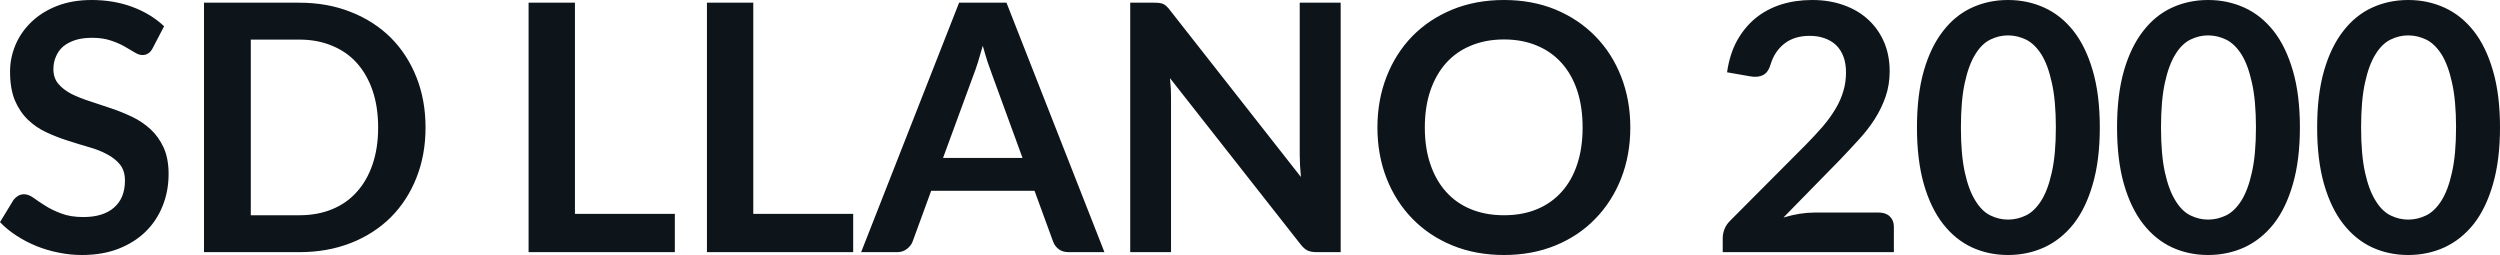 <svg fill="#0d141a" viewBox="0 0 166.67 16.997" height="100%" width="100%" xmlns="http://www.w3.org/2000/svg"><path preserveAspectRatio="none" d="M10.94 1.75L10.18 3.21Q10.05 3.46 9.88 3.56Q9.72 3.67 9.49 3.67L9.49 3.67Q9.26 3.67 8.97 3.49Q8.68 3.31 8.29 3.09Q7.90 2.87 7.38 2.70Q6.85 2.52 6.14 2.52L6.14 2.52Q5.50 2.52 5.02 2.67Q4.54 2.83 4.21 3.10Q3.89 3.38 3.73 3.77Q3.56 4.15 3.56 4.61L3.56 4.61Q3.56 5.20 3.89 5.59Q4.22 5.98 4.76 6.26Q5.30 6.53 5.99 6.75Q6.68 6.97 7.40 7.22Q8.12 7.46 8.81 7.79Q9.50 8.12 10.04 8.62Q10.58 9.12 10.91 9.84Q11.24 10.57 11.24 11.60L11.24 11.60Q11.24 12.73 10.85 13.71Q10.46 14.70 9.72 15.43Q8.98 16.16 7.91 16.58Q6.84 17.00 5.46 17.00L5.46 17.00Q4.67 17.00 3.90 16.84Q3.13 16.69 2.42 16.40Q1.71 16.11 1.10 15.71Q0.48 15.31 0 14.81L0 14.81L0.90 13.33Q1.02 13.17 1.20 13.06Q1.38 12.95 1.60 12.95L1.60 12.95Q1.89 12.95 2.22 13.18Q2.55 13.42 3.01 13.71Q3.46 14.00 4.08 14.23Q4.69 14.47 5.55 14.47L5.55 14.47Q6.88 14.47 7.60 13.84Q8.33 13.21 8.33 12.04L8.33 12.04Q8.33 11.38 8.00 10.97Q7.67 10.56 7.13 10.28Q6.59 9.99 5.90 9.80Q5.21 9.60 4.50 9.37Q3.78 9.14 3.09 8.82Q2.40 8.50 1.86 7.98Q1.32 7.46 0.99 6.69Q0.67 5.91 0.67 4.77L0.67 4.77Q0.67 3.86 1.03 3.00Q1.39 2.14 2.09 1.47Q2.78 0.80 3.79 0.40Q4.81 0 6.11 0L6.11 0Q7.58 0 8.82 0.46Q10.06 0.92 10.94 1.75L10.94 1.75ZM28.37 8.50L28.37 8.50Q28.37 10.33 27.76 11.86Q27.15 13.39 26.05 14.49Q24.94 15.59 23.39 16.20Q21.84 16.81 19.95 16.81L19.95 16.81L13.60 16.81L13.60 0.18L19.95 0.18Q21.84 0.18 23.39 0.80Q24.94 1.41 26.05 2.51Q27.15 3.61 27.76 5.14Q28.37 6.67 28.37 8.50ZM25.21 8.50L25.21 8.50Q25.21 7.13 24.84 6.04Q24.47 4.96 23.79 4.20Q23.12 3.45 22.14 3.05Q21.17 2.64 19.95 2.64L19.95 2.64L16.72 2.64L16.72 14.35L19.95 14.35Q21.17 14.35 22.14 13.95Q23.12 13.55 23.79 12.79Q24.47 12.04 24.84 10.95Q25.21 9.87 25.21 8.50ZM38.33 0.18L38.33 14.26L44.99 14.26L44.99 16.81L35.24 16.81L35.24 0.18L38.33 0.18ZM50.22 0.18L50.22 14.26L56.88 14.26L56.88 16.81L47.13 16.81L47.13 0.18L50.22 0.18ZM67.10 0.18L73.63 16.81L71.24 16.81Q70.84 16.81 70.58 16.61Q70.32 16.41 70.21 16.11L70.21 16.11L68.97 12.72L62.08 12.72L60.84 16.11Q60.74 16.38 60.47 16.59Q60.20 16.81 59.81 16.81L59.81 16.81L57.41 16.81L63.94 0.18L67.10 0.18ZM64.89 5.03L62.87 10.53L68.17 10.53L66.15 5.00Q66.01 4.63 65.84 4.13Q65.68 3.63 65.52 3.05L65.52 3.05Q65.35 3.63 65.20 4.14Q65.04 4.65 64.89 5.03L64.89 5.03ZM76.97 0.18L76.97 0.18Q77.18 0.18 77.31 0.20Q77.45 0.22 77.56 0.27Q77.67 0.32 77.77 0.42Q77.88 0.52 78.00 0.68L78.00 0.68L86.73 11.80Q86.69 11.40 86.67 11.01Q86.65 10.63 86.65 10.29L86.65 10.29L86.65 0.18L89.38 0.18L89.38 16.81L87.78 16.81Q87.41 16.81 87.17 16.70Q86.93 16.58 86.70 16.28L86.70 16.28L78.00 5.21Q78.04 5.58 78.06 5.94Q78.07 6.30 78.07 6.60L78.07 6.60L78.07 16.81L75.35 16.81L75.35 0.18L76.97 0.18ZM108.69 8.50L108.69 8.50Q108.69 10.33 108.08 11.89Q107.47 13.44 106.36 14.58Q105.26 15.72 103.71 16.36Q102.15 17.00 100.27 17.00L100.27 17.00Q98.38 17.00 96.82 16.36Q95.27 15.72 94.16 14.58Q93.05 13.44 92.44 11.89Q91.83 10.33 91.83 8.50L91.83 8.50Q91.83 6.67 92.44 5.11Q93.05 3.55 94.16 2.41Q95.27 1.28 96.82 0.64Q98.38 0 100.27 0L100.27 0Q102.15 0 103.71 0.64Q105.26 1.29 106.36 2.42Q107.47 3.55 108.08 5.11Q108.69 6.67 108.69 8.50ZM105.51 8.50L105.51 8.50Q105.51 7.13 105.15 6.04Q104.79 4.96 104.11 4.20Q103.43 3.44 102.46 3.04Q101.49 2.63 100.27 2.63L100.27 2.63Q99.05 2.63 98.07 3.04Q97.09 3.44 96.41 4.20Q95.73 4.96 95.36 6.04Q94.99 7.13 94.99 8.50L94.99 8.50Q94.99 9.87 95.36 10.95Q95.73 12.04 96.41 12.79Q97.09 13.55 98.07 13.95Q99.05 14.35 100.27 14.35L100.27 14.35Q101.49 14.35 102.46 13.95Q103.43 13.55 104.11 12.79Q104.79 12.04 105.15 10.95Q105.51 9.87 105.51 8.50ZM120.81 0L120.81 0Q121.96 0 122.91 0.34Q123.87 0.68 124.54 1.30Q125.22 1.92 125.60 2.79Q125.98 3.67 125.98 4.74L125.98 4.74Q125.98 5.66 125.71 6.44Q125.44 7.22 124.99 7.93Q124.53 8.65 123.92 9.31Q123.31 9.98 122.65 10.67L122.65 10.67L118.90 14.50Q119.45 14.34 119.98 14.25Q120.51 14.17 120.99 14.17L120.99 14.17L125.26 14.17Q125.72 14.17 125.99 14.43Q126.26 14.69 126.26 15.11L126.26 15.11L126.26 16.81L114.85 16.81L114.85 15.87Q114.85 15.58 114.97 15.27Q115.09 14.96 115.36 14.70L115.36 14.70L120.40 9.64Q121.04 8.99 121.54 8.41Q122.04 7.82 122.38 7.24Q122.72 6.67 122.89 6.08Q123.07 5.49 123.07 4.83L123.07 4.83Q123.07 4.23 122.90 3.78Q122.73 3.32 122.41 3.01Q122.08 2.70 121.64 2.55Q121.20 2.39 120.65 2.39L120.65 2.39Q119.62 2.39 118.96 2.91Q118.30 3.43 118.04 4.30L118.04 4.30Q117.91 4.74 117.66 4.93Q117.40 5.12 117.01 5.12L117.01 5.12Q116.84 5.12 116.63 5.08L116.63 5.08L115.14 4.82Q115.31 3.62 115.80 2.72Q116.30 1.82 117.04 1.21Q117.78 0.61 118.74 0.30Q119.70 0 120.81 0ZM139.99 8.50L139.99 8.50Q139.99 10.67 139.52 12.28Q139.06 13.88 138.24 14.93Q137.41 15.97 136.29 16.49Q135.17 17.00 133.87 17.00L133.87 17.00Q132.57 17.00 131.46 16.49Q130.35 15.97 129.54 14.93Q128.72 13.88 128.26 12.28Q127.80 10.67 127.80 8.50L127.80 8.50Q127.80 6.31 128.26 4.71Q128.72 3.12 129.54 2.07Q130.35 1.02 131.46 0.51Q132.57 0 133.87 0L133.87 0Q135.17 0 136.29 0.51Q137.41 1.02 138.24 2.07Q139.06 3.12 139.52 4.71Q139.99 6.31 139.99 8.50ZM137.06 8.50L137.06 8.50Q137.06 6.69 136.79 5.51Q136.53 4.32 136.09 3.62Q135.64 2.92 135.07 2.64Q134.49 2.36 133.87 2.36L133.87 2.36Q133.26 2.36 132.69 2.64Q132.12 2.92 131.69 3.62Q131.25 4.32 130.99 5.51Q130.73 6.69 130.73 8.50L130.73 8.50Q130.73 10.30 130.99 11.49Q131.25 12.67 131.69 13.37Q132.12 14.08 132.69 14.36Q133.26 14.64 133.87 14.64L133.87 14.64Q134.49 14.64 135.07 14.36Q135.64 14.08 136.09 13.37Q136.53 12.67 136.79 11.49Q137.06 10.30 137.06 8.50ZM153.33 8.50L153.33 8.50Q153.33 10.67 152.86 12.28Q152.40 13.88 151.58 14.93Q150.75 15.97 149.63 16.49Q148.51 17.00 147.21 17.00L147.21 17.00Q145.91 17.00 144.80 16.49Q143.69 15.97 142.88 14.93Q142.06 13.88 141.60 12.28Q141.14 10.67 141.14 8.50L141.14 8.50Q141.14 6.31 141.60 4.71Q142.06 3.12 142.88 2.07Q143.69 1.02 144.80 0.51Q145.91 0 147.21 0L147.21 0Q148.51 0 149.63 0.51Q150.75 1.02 151.58 2.07Q152.40 3.12 152.86 4.71Q153.33 6.31 153.33 8.50ZM150.40 8.50L150.40 8.50Q150.40 6.69 150.13 5.51Q149.87 4.32 149.43 3.62Q148.98 2.92 148.41 2.64Q147.83 2.36 147.21 2.36L147.21 2.36Q146.60 2.36 146.03 2.64Q145.46 2.92 145.03 3.62Q144.59 4.32 144.33 5.51Q144.07 6.69 144.07 8.50L144.07 8.50Q144.07 10.30 144.33 11.49Q144.59 12.67 145.03 13.37Q145.46 14.08 146.03 14.36Q146.60 14.64 147.21 14.64L147.21 14.64Q147.83 14.64 148.41 14.36Q148.98 14.08 149.43 13.37Q149.87 12.67 150.13 11.49Q150.40 10.30 150.40 8.50ZM166.67 8.50L166.67 8.50Q166.67 10.67 166.20 12.28Q165.74 13.88 164.92 14.93Q164.09 15.97 162.97 16.49Q161.85 17.00 160.55 17.00L160.55 17.00Q159.25 17.00 158.14 16.49Q157.03 15.97 156.22 14.93Q155.40 13.88 154.94 12.28Q154.48 10.67 154.48 8.50L154.48 8.50Q154.48 6.31 154.94 4.71Q155.40 3.12 156.22 2.07Q157.03 1.02 158.14 0.51Q159.25 0 160.55 0L160.55 0Q161.85 0 162.97 0.51Q164.09 1.02 164.92 2.07Q165.74 3.12 166.20 4.71Q166.67 6.31 166.67 8.50ZM163.74 8.50L163.74 8.50Q163.74 6.69 163.47 5.51Q163.21 4.32 162.77 3.62Q162.32 2.92 161.75 2.64Q161.17 2.36 160.55 2.36L160.55 2.36Q159.94 2.36 159.37 2.64Q158.80 2.92 158.37 3.62Q157.93 4.32 157.67 5.51Q157.41 6.69 157.41 8.50L157.41 8.50Q157.41 10.30 157.67 11.49Q157.93 12.67 158.37 13.37Q158.80 14.08 159.37 14.36Q159.94 14.64 160.55 14.64L160.55 14.64Q161.17 14.64 161.75 14.36Q162.32 14.08 162.77 13.37Q163.21 12.67 163.47 11.49Q163.74 10.30 163.74 8.50Z"></path></svg>